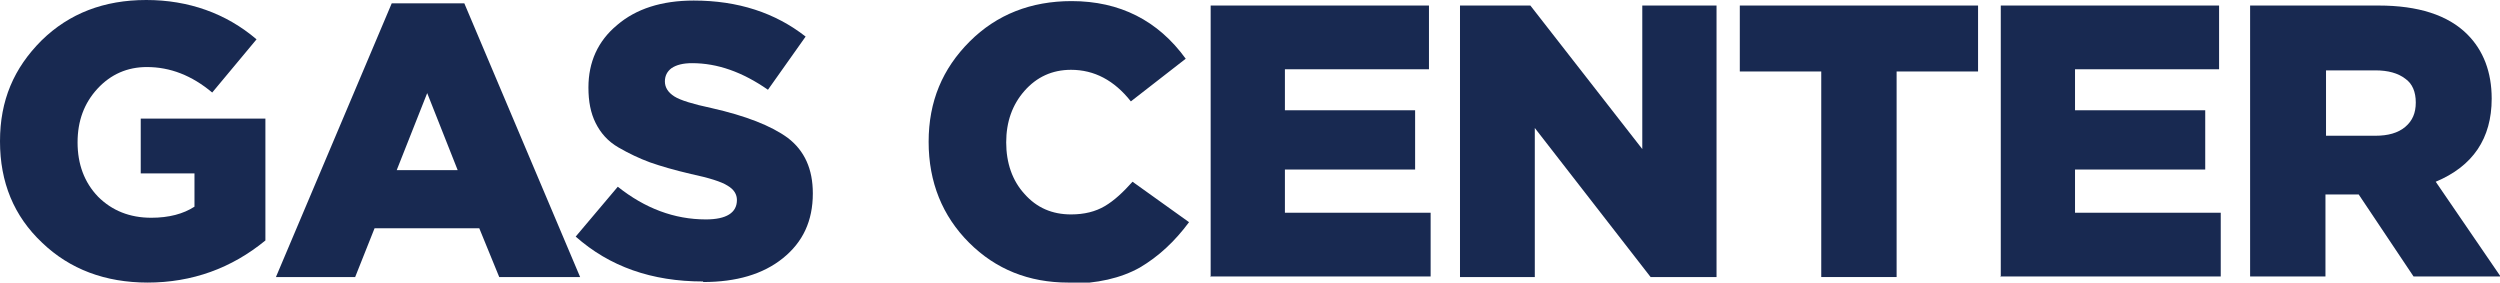 <svg xmlns="http://www.w3.org/2000/svg" id="Capa_2" data-name="Capa 2" viewBox="0 0 45.12 5.1"><g id="Capa_1-2" data-name="Capa 1"><g><path d="M2.67,5.1c-.77,0-1.41-.24-1.91-.72-.51-.48-.76-1.09-.76-1.83S.25,1.23,.75,.73c.5-.49,1.13-.73,1.89-.73s1.44,.24,1.99,.71l-.8,.96c-.37-.31-.76-.46-1.18-.46-.35,0-.65,.13-.89,.39s-.36,.58-.36,.97,.12,.72,.37,.98c.25,.25,.57,.38,.96,.38,.32,0,.58-.07,.78-.2v-.6h-.97v-.99h2.25v2.2c-.61,.5-1.32,.76-2.13,.76Z" style="fill: #182951;"></path><path d="M4.98,5L7.07,.06h1.31l2.09,4.94h-1.46l-.36-.88h-1.89l-.35,.88h-1.43Zm2.18-1.93h1.1l-.55-1.39-.55,1.39Z" style="fill: #182951;"></path><path d="M12.69,5.08c-.93,0-1.69-.27-2.3-.81l.76-.9c.49,.39,1.02,.59,1.59,.59,.37,0,.56-.12,.56-.35,0-.1-.05-.19-.17-.26-.11-.07-.33-.14-.66-.21-.3-.07-.54-.14-.74-.21-.19-.07-.38-.16-.57-.27s-.32-.26-.41-.44c-.09-.18-.13-.39-.13-.64,0-.46,.17-.84,.52-1.13,.34-.29,.8-.44,1.38-.44,.8,0,1.47,.22,2.02,.65l-.68,.96c-.46-.32-.91-.48-1.37-.48-.16,0-.28,.03-.37,.09-.08,.06-.12,.14-.12,.24,0,.11,.06,.2,.17,.27,.11,.07,.34,.14,.67,.21,.62,.14,1.08,.32,1.38,.54,.3,.23,.45,.56,.45,1,0,.5-.18,.88-.54,1.17s-.84,.43-1.44,.43Z" style="fill: #182951;"></path><path d="M19.28,5.1c-.71,0-1.31-.24-1.79-.72s-.73-1.09-.73-1.82,.25-1.32,.74-1.81c.49-.49,1.11-.73,1.84-.73,.87,0,1.56,.35,2.06,1.04l-.99,.77c-.3-.38-.66-.57-1.08-.57-.34,0-.62,.13-.84,.38-.22,.25-.33,.56-.33,.93s.11,.69,.33,.93c.22,.25,.5,.37,.84,.37,.24,0,.44-.05,.61-.15,.17-.1,.33-.25,.5-.44l1.02,.73c-.26,.35-.55,.62-.89,.82-.34,.19-.77,.29-1.28,.29Z" style="fill: #182951;"></path><path d="M21.85,5V.1h3.94V1.25h-2.6v.74h2.35v1.07h-2.35v.78h2.63v1.15h-3.98Z" style="fill: #182951;"></path><path d="M26.35,5V.1h1.27l2.02,2.59V.1h1.34V5h-1.19l-2.09-2.69v2.69h-1.35Z" style="fill: #182951;"></path><path d="M32.87,5V1.29h-1.47V.1h4.3V1.29h-1.47v3.71h-1.36Z" style="fill: #182951;"></path><path d="M36.11,5V.1h3.94V1.25h-2.6v.74h2.35v1.07h-2.35v.78h2.63v1.15h-3.98Z" style="fill: #182951;"></path><path d="M40.61,5V.1h2.32c.71,0,1.25,.17,1.6,.52,.29,.29,.44,.68,.44,1.16,0,.72-.34,1.22-1.01,1.5l1.17,1.71h-1.57l-.99-1.48h-.6v1.48h-1.36Zm1.36-2.55h.9c.23,0,.41-.05,.54-.16s.19-.25,.19-.44-.06-.34-.19-.43c-.13-.1-.31-.15-.54-.15h-.89v1.18Z" style="fill: #182951;"></path></g></g></svg>